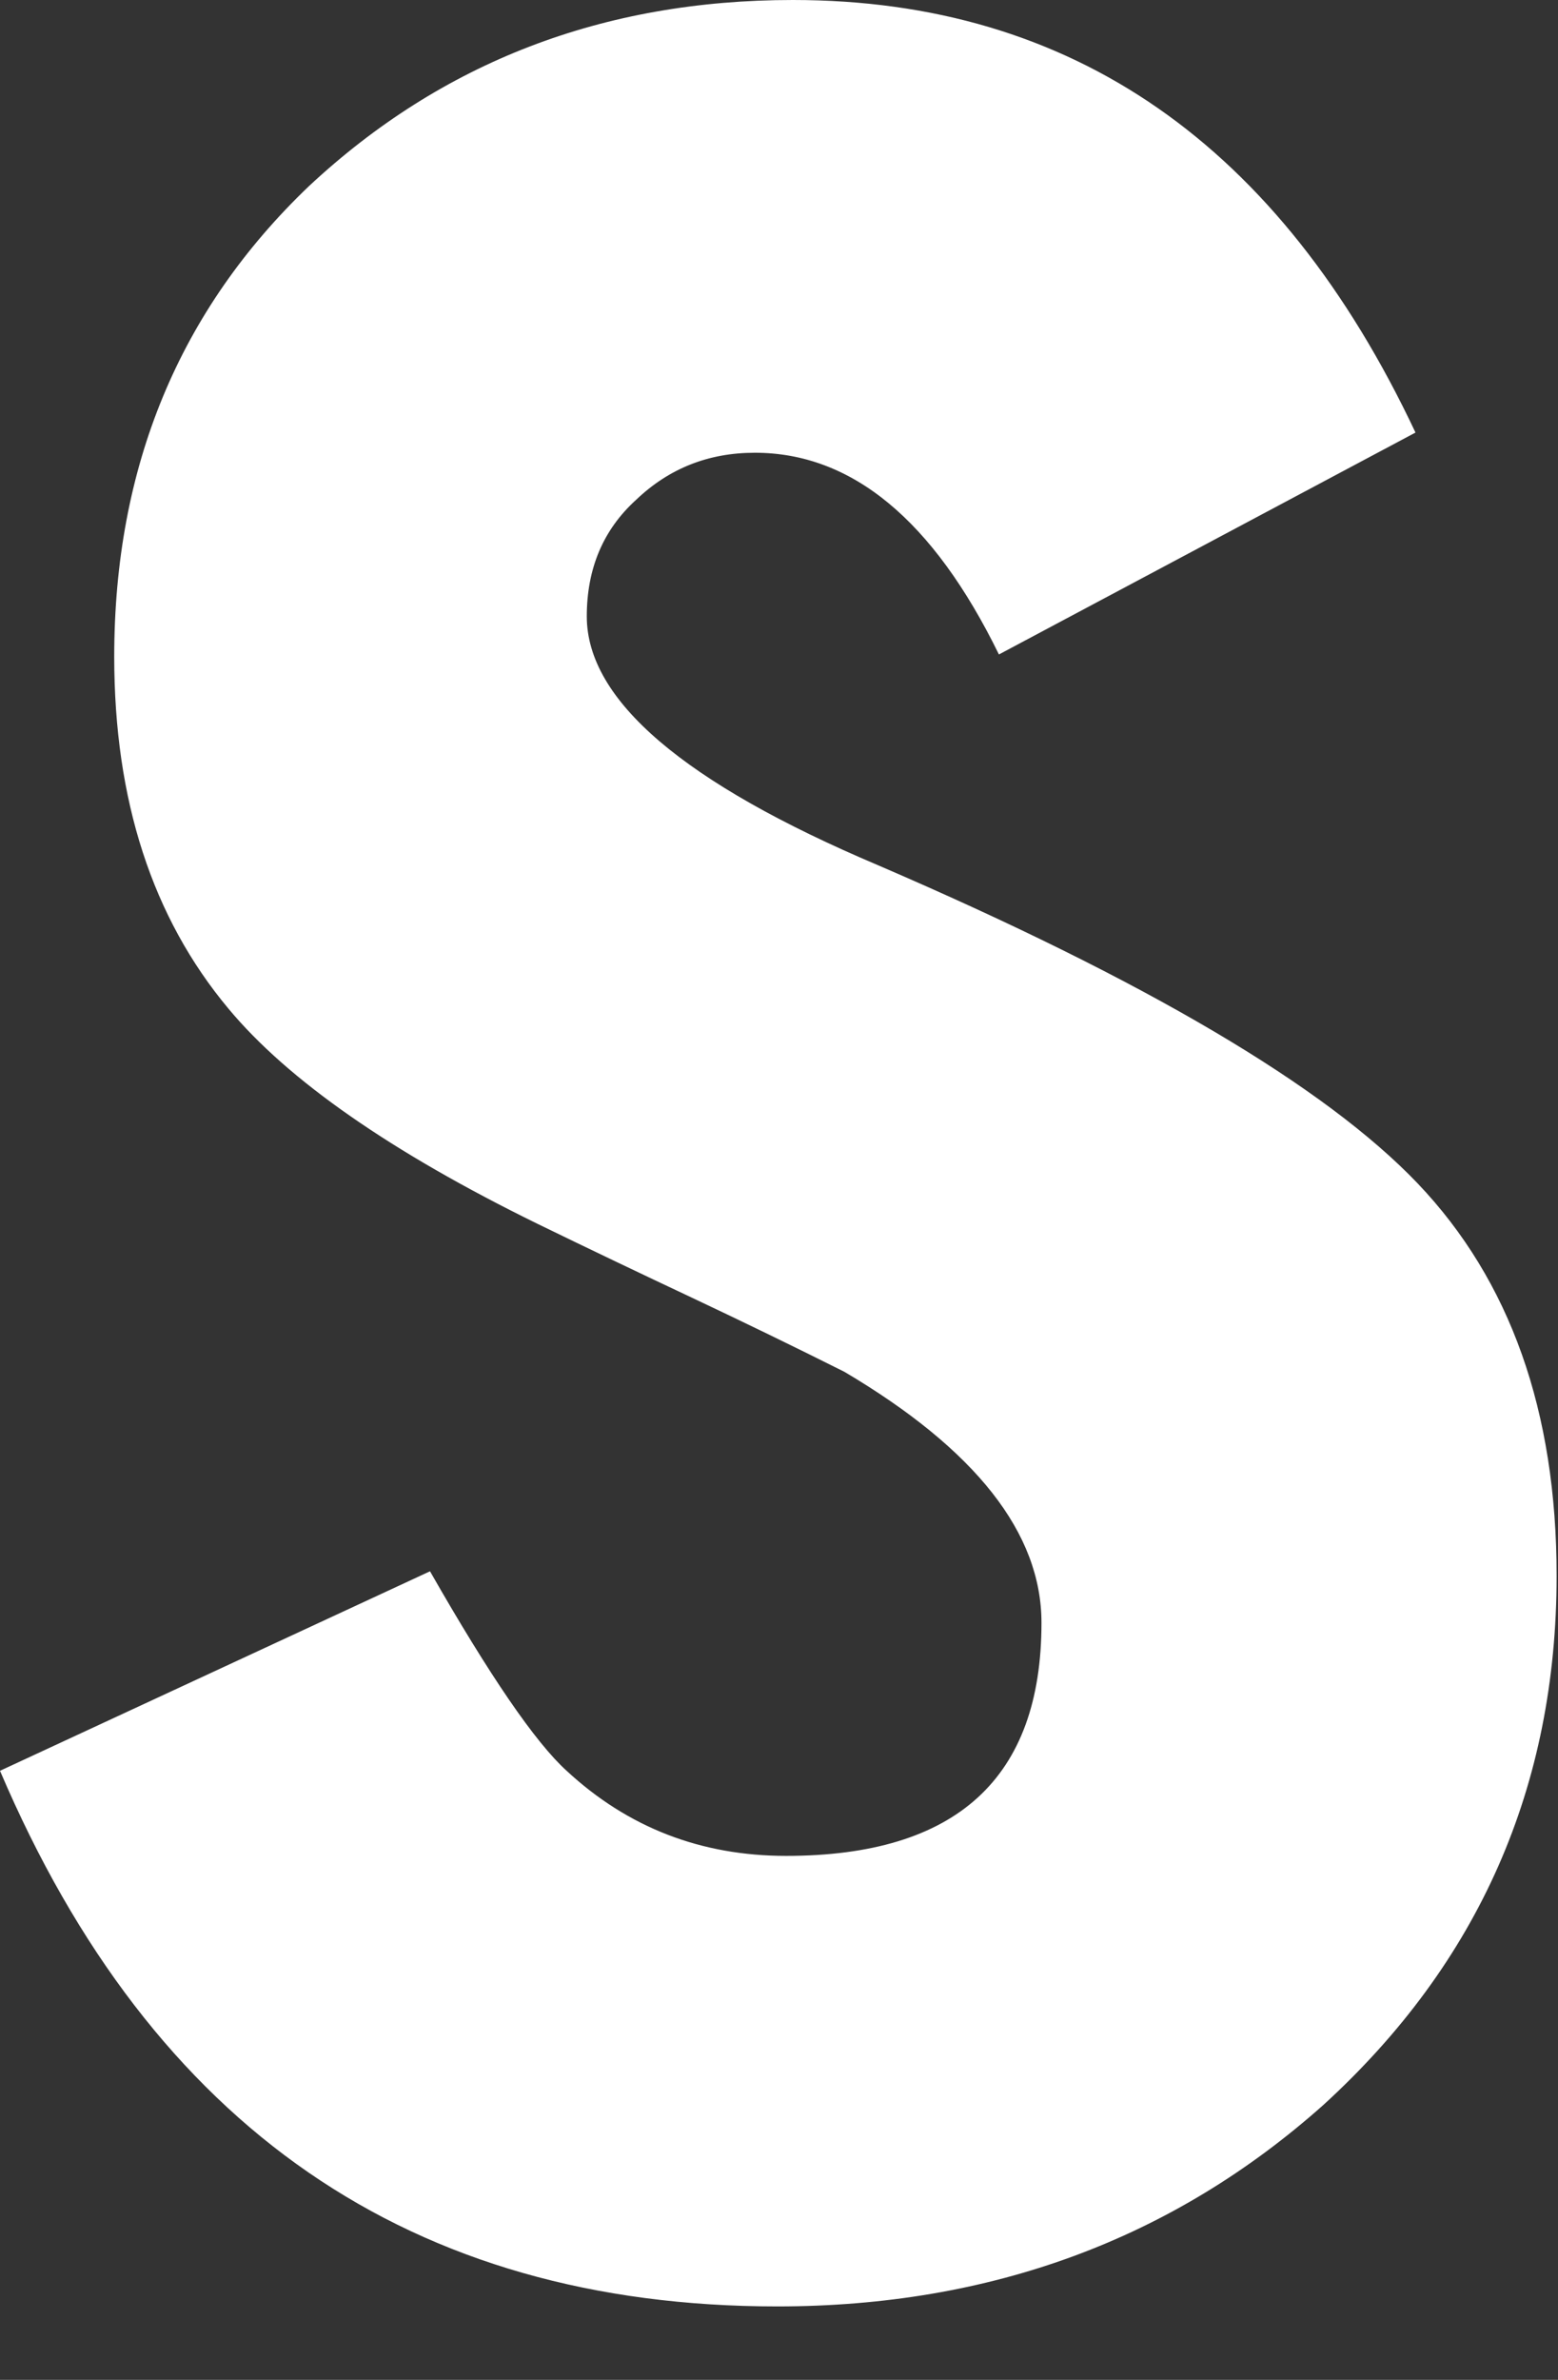 <?xml version="1.0" encoding="utf-8"?>
<svg xmlns="http://www.w3.org/2000/svg" fill="none" height="100%" overflow="visible" preserveAspectRatio="none" style="display: block;" viewBox="0 0 19 29" width="100%">
<rect x="0" y="0" width="19" height="29" fill="#333333" stroke="none"/>
<path d="M17.262 5.271L12.182 7.975C11.38 6.337 10.388 5.517 9.205 5.517C8.64 5.517 8.158 5.708 7.757 6.091C7.356 6.455 7.156 6.928 7.156 7.511C7.156 8.531 8.34 9.541 10.707 10.543C13.966 11.945 16.16 13.238 17.289 14.421C18.418 15.605 18.983 17.198 18.983 19.201C18.983 21.769 18.036 23.917 16.142 25.647C14.303 27.286 12.082 28.105 9.478 28.105C5.017 28.105 1.857 25.929 0 21.578L5.244 19.147C5.972 20.421 6.528 21.232 6.91 21.578C7.657 22.27 8.549 22.615 9.587 22.615C11.663 22.615 12.701 21.669 12.701 19.775C12.701 18.682 11.899 17.663 10.297 16.716C9.678 16.406 9.059 16.106 8.44 15.814C7.821 15.523 7.192 15.223 6.555 14.913C4.771 14.039 3.514 13.165 2.786 12.291C1.857 11.18 1.393 9.751 1.393 8.003C1.393 5.69 2.185 3.778 3.769 2.267C5.39 0.756 7.356 0 9.669 0C13.074 0 15.605 1.757 17.262 5.271Z" fill="white" id="Vector"/>
</svg>